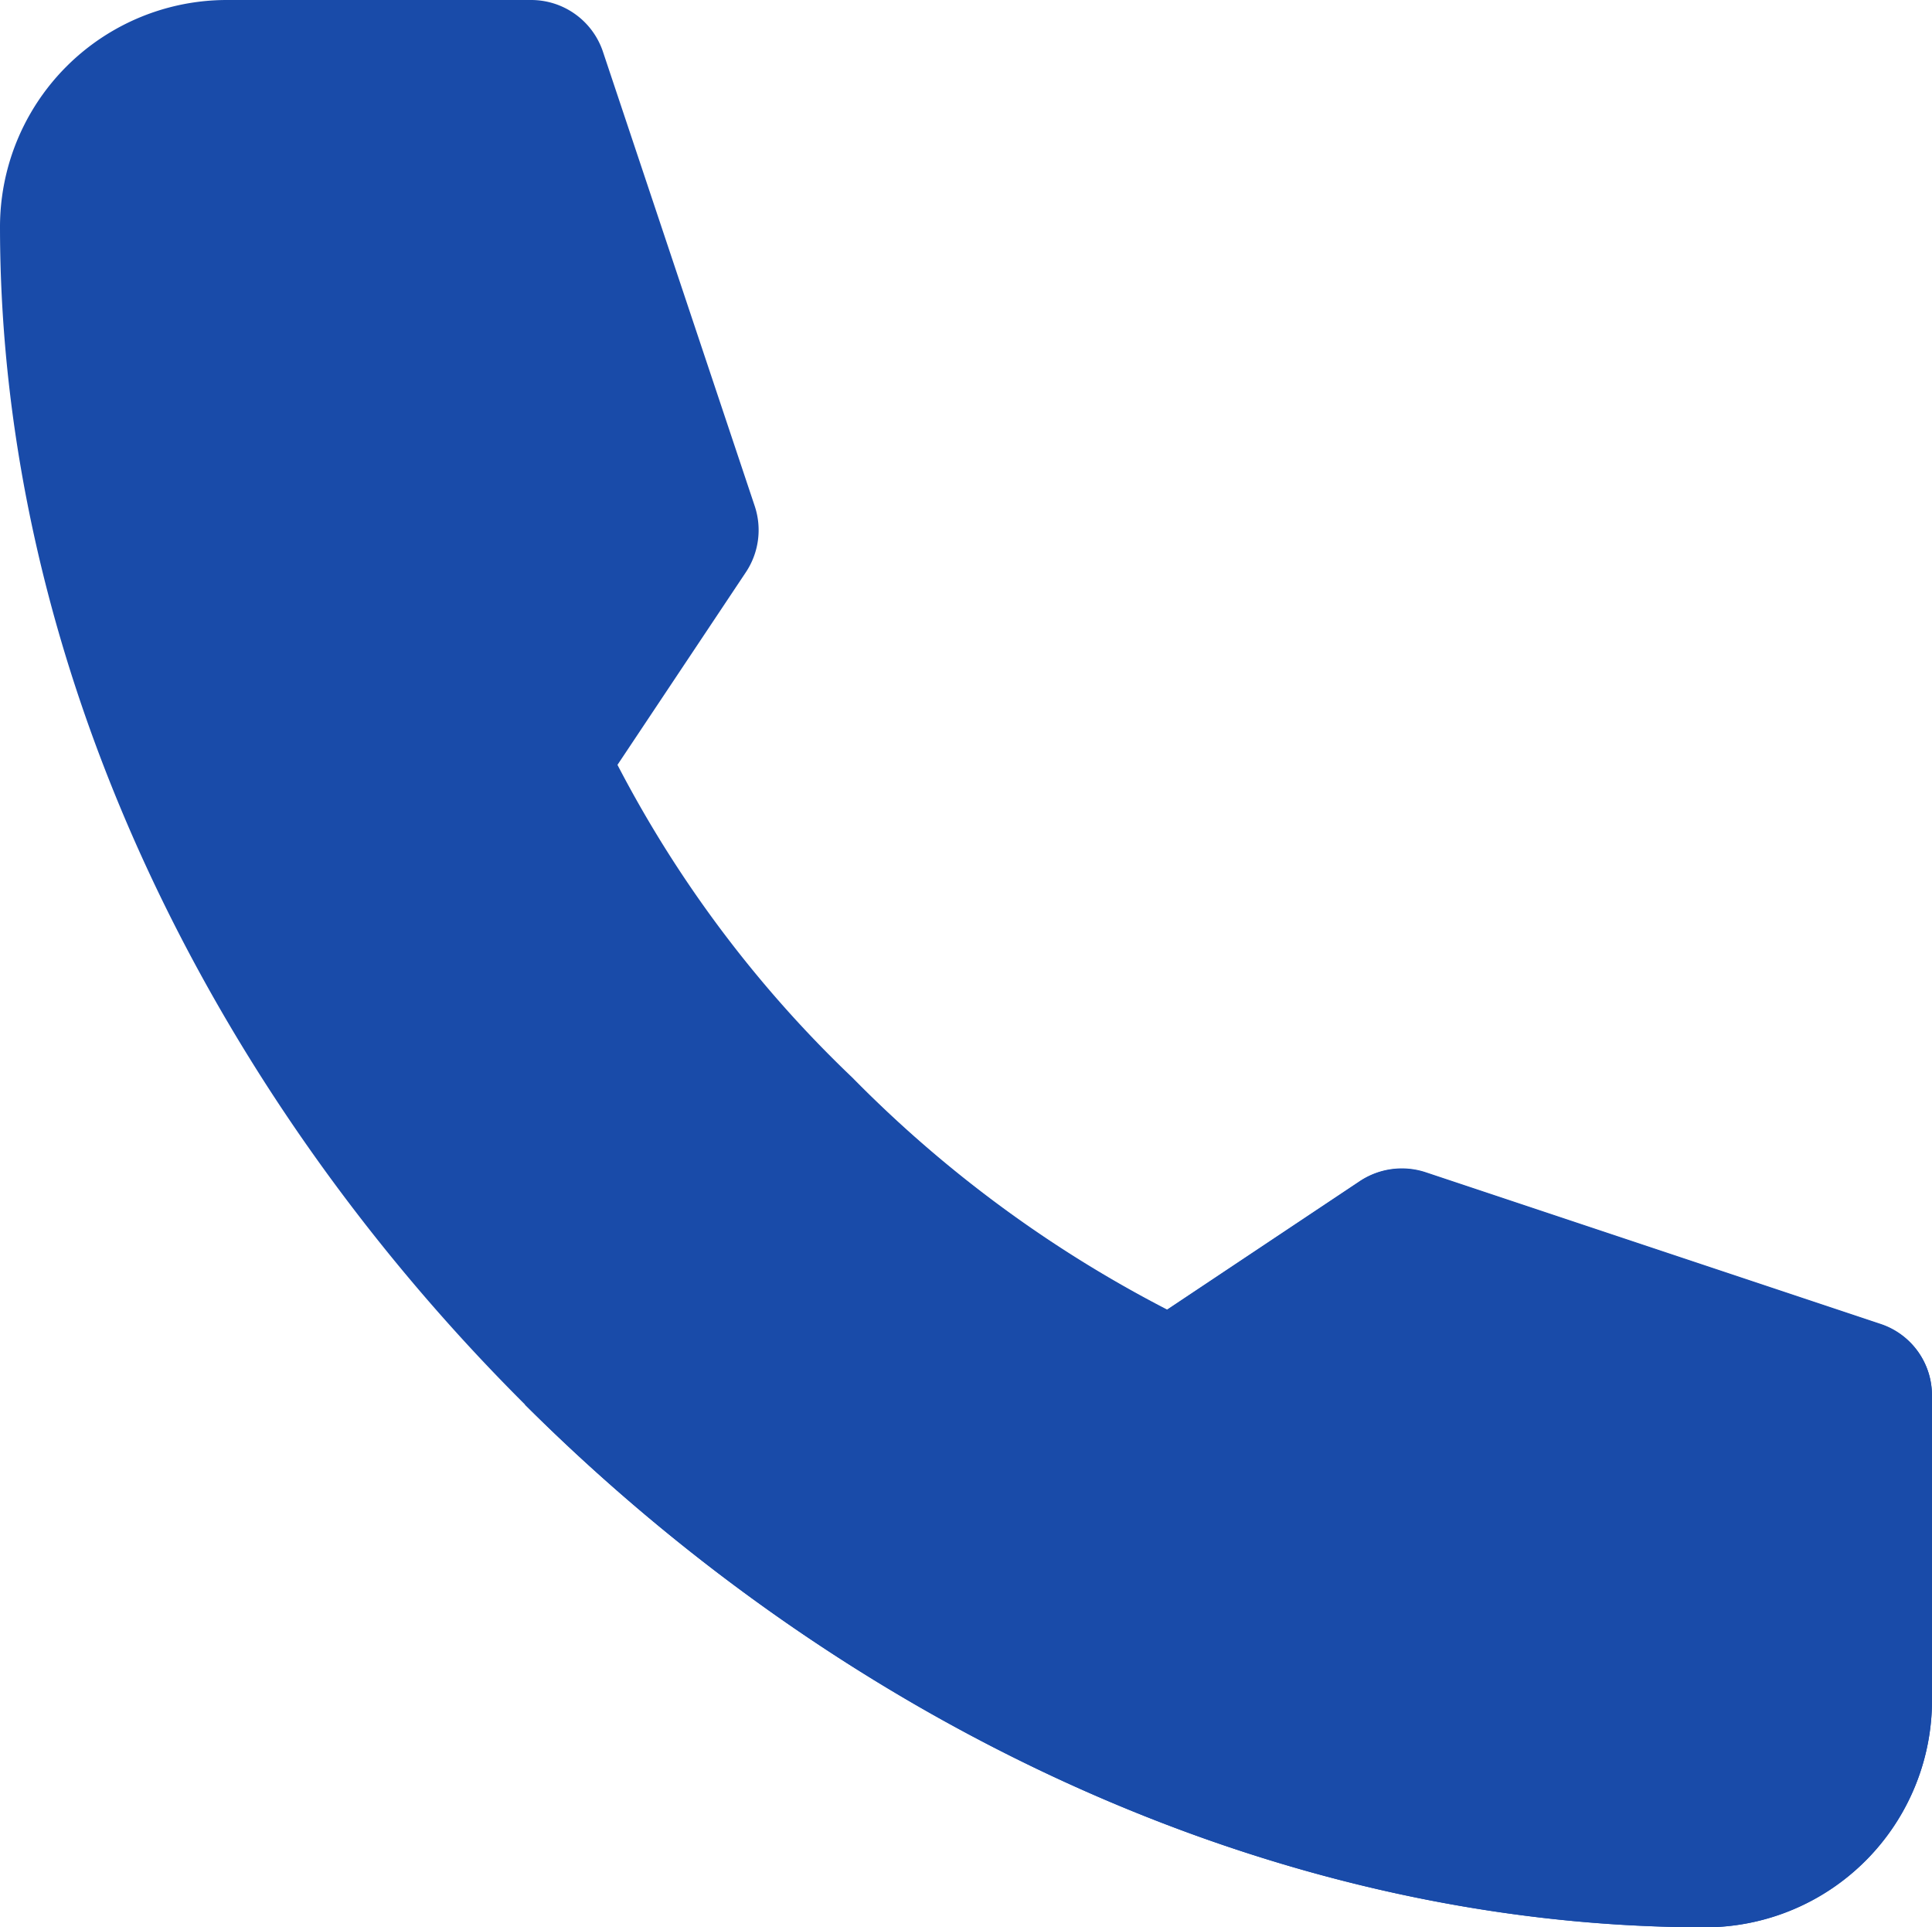 <svg height="27" viewBox="0 0 27.071 27" width="27.071" xmlns="http://www.w3.org/2000/svg"><g fill="#194ba9"><path d="m27.071 119.559v4.252a3.181 3.181 0 0 1 -3.171 3.189c-6.124 0-12.1-2.895-16.541-7.321s-7.359-10.379-7.359-16.505a3.18 3.18 0 0 1 3.189-3.174h4.252a1.061 1.061 0 0 1 1.008.726l2.126 6.363a1.064 1.064 0 0 1 -.123.926l-1.8 2.7a16.657 16.657 0 0 0 3.288 4.378 17.306 17.306 0 0 0 4.414 3.253l2.7-1.8a1.064 1.064 0 0 1 .926-.123l6.378 2.126a1.048 1.048 0 0 1 .711 1.008z" transform="translate(0 -100)"/><path d="m123.515 317.52v4.252a3.181 3.181 0 0 1 -3.174 3.189c-6.124 0-12.1-2.895-16.541-7.32l4.581-4.581a17.306 17.306 0 0 0 4.414 3.253l2.7-1.8a1.064 1.064 0 0 1 .926-.123l6.378 2.126a1.048 1.048 0 0 1 .716 1.004z" transform="translate(-96.444 -297.962)"/></g></svg>